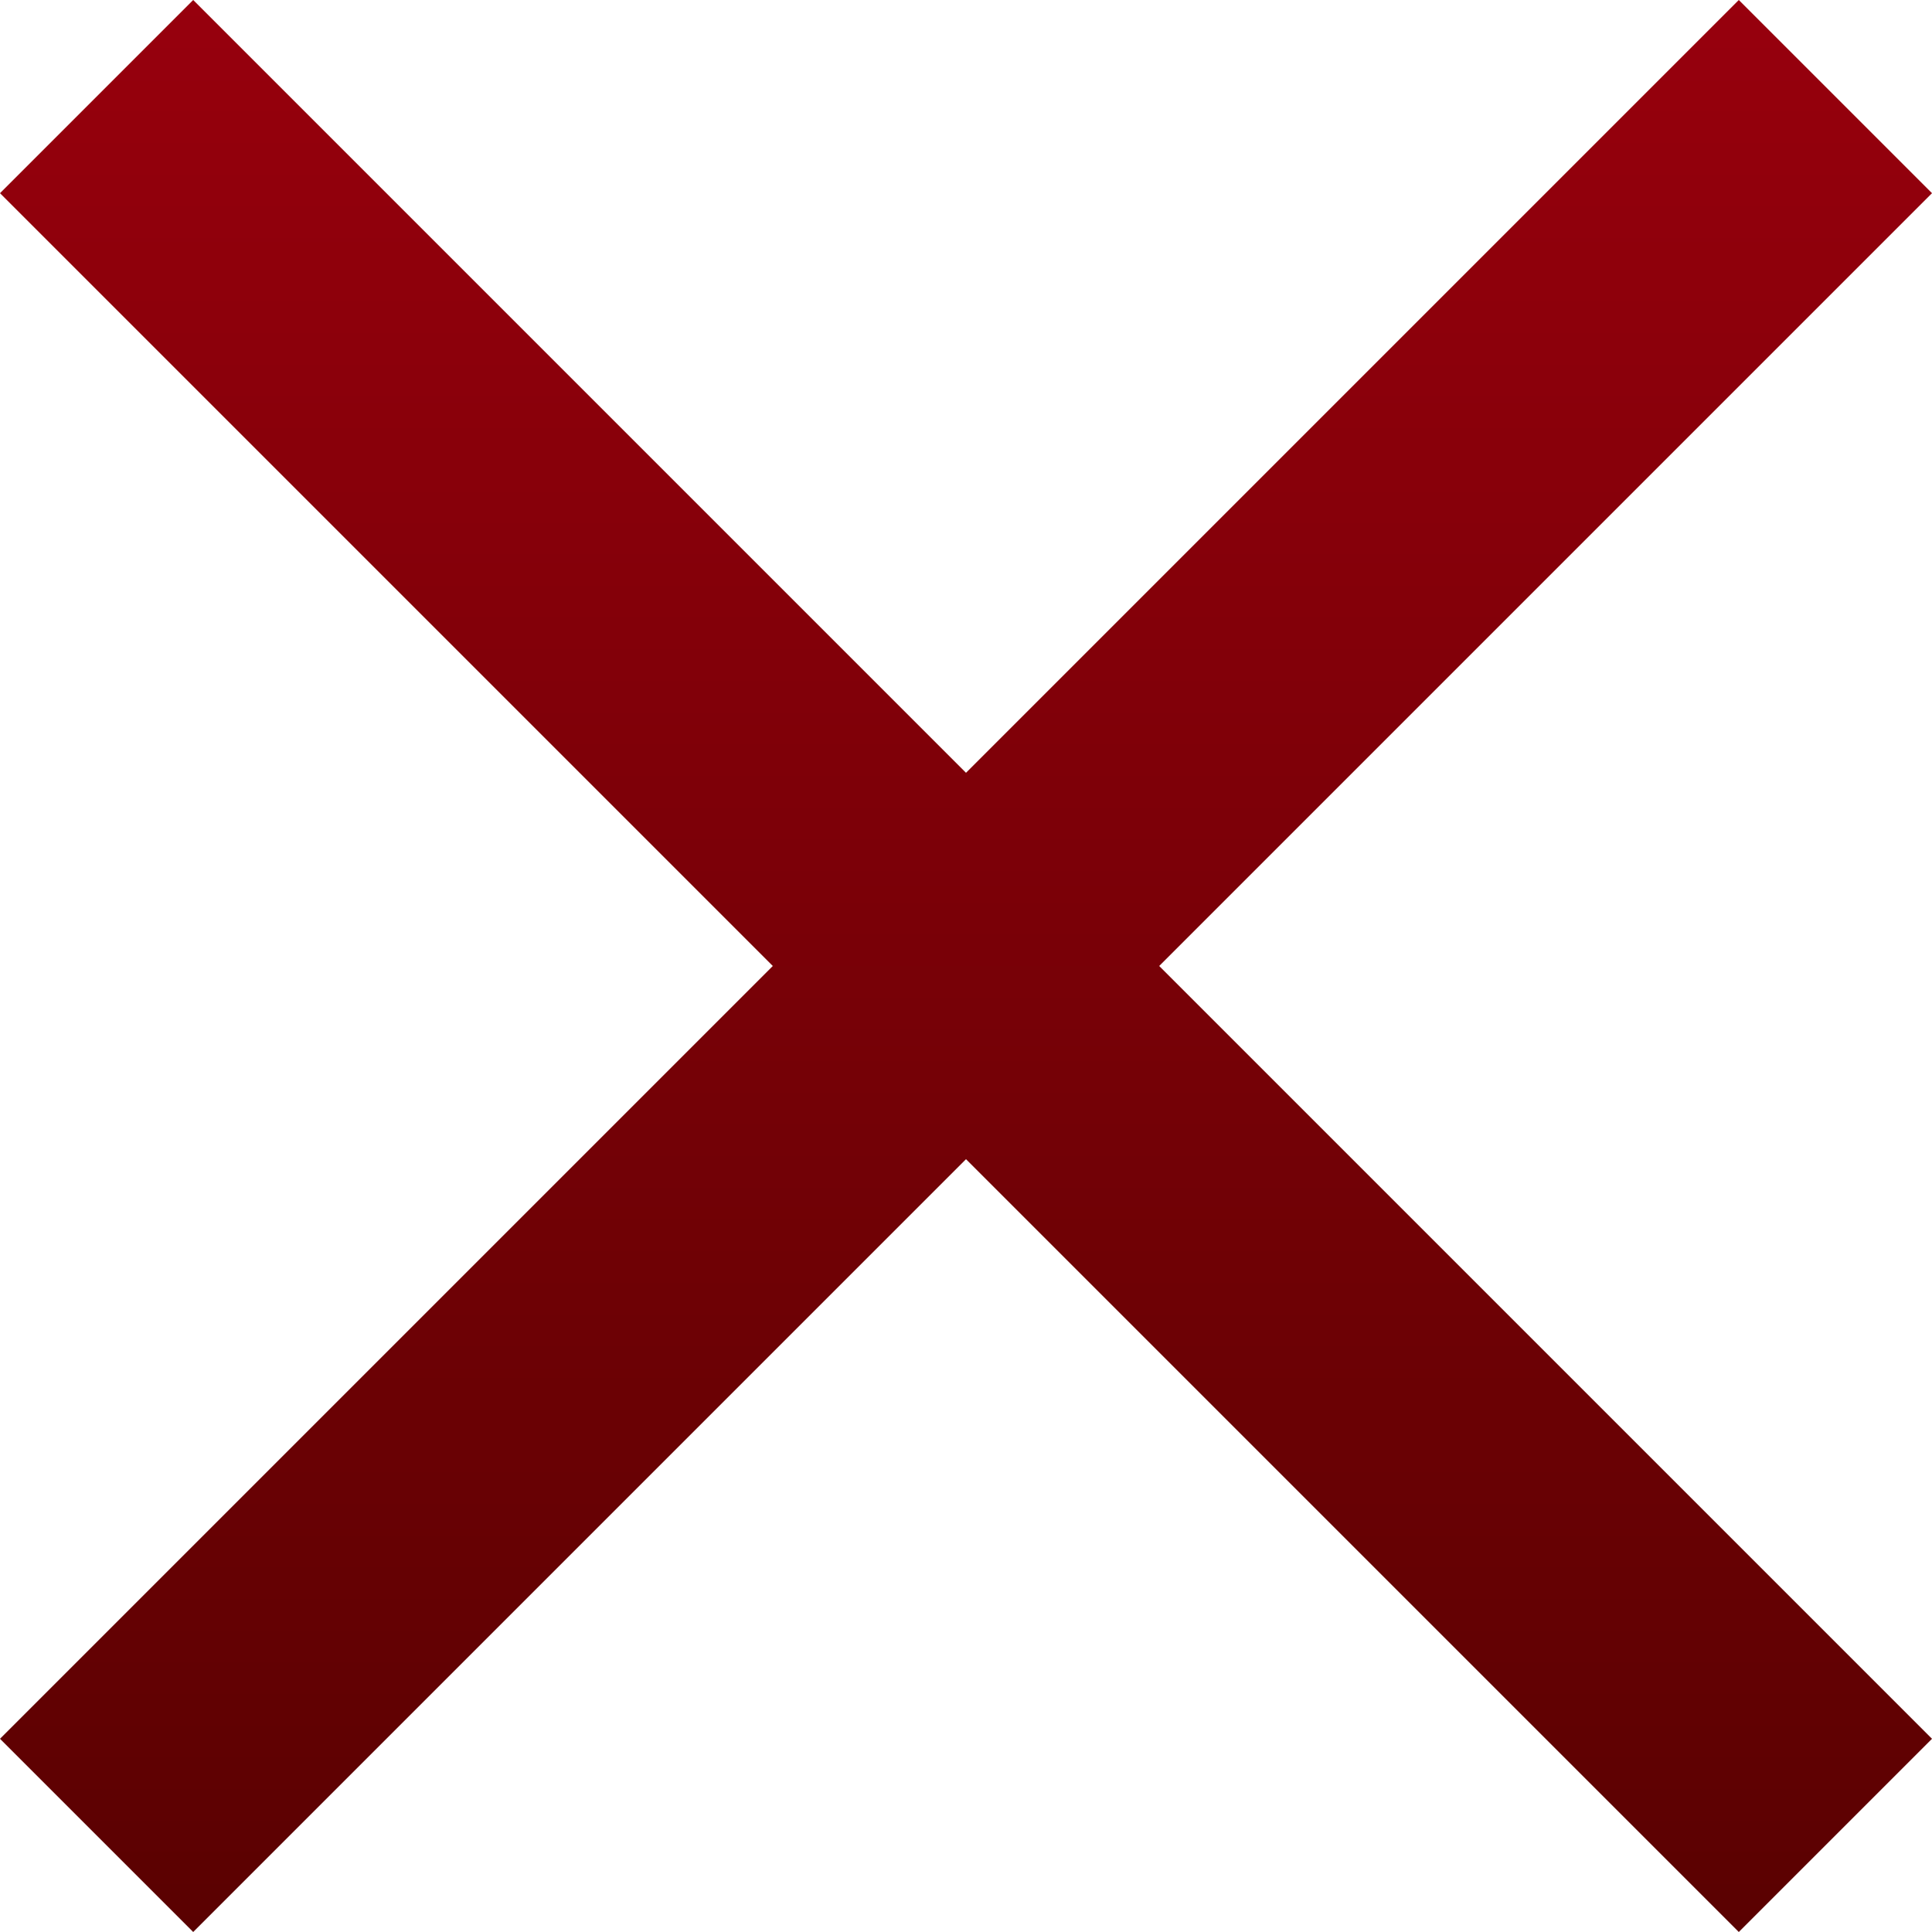 <svg width="22" height="22" viewBox="0 0 22 22" fill="none" xmlns="http://www.w3.org/2000/svg">
    <g clip-path="url(#clip0_11_713)">
        <path d="M22 2.2L19.8 0L11 8.8L2.2 0L0 2.2L8.8 11L0 19.8L2.2 22L11 13.2L19.8 22L22 19.8L13.2 11L22 2.2Z" fill="url(#paint0_linear_11_713)"/>
    </g>
    <defs>
        <linearGradient id="paint0_linear_11_713" x1="11" y1="0" x2="11" y2="22" gradientUnits="userSpaceOnUse">
            <stop stop-color="#97000D"/>
            <stop offset="1" stop-color="#5A0101"/>
        </linearGradient>
        <clipPath id="clip0_11_713">
            <rect width="22" height="22" fill="white"/>
        </clipPath>
    </defs>
</svg>
